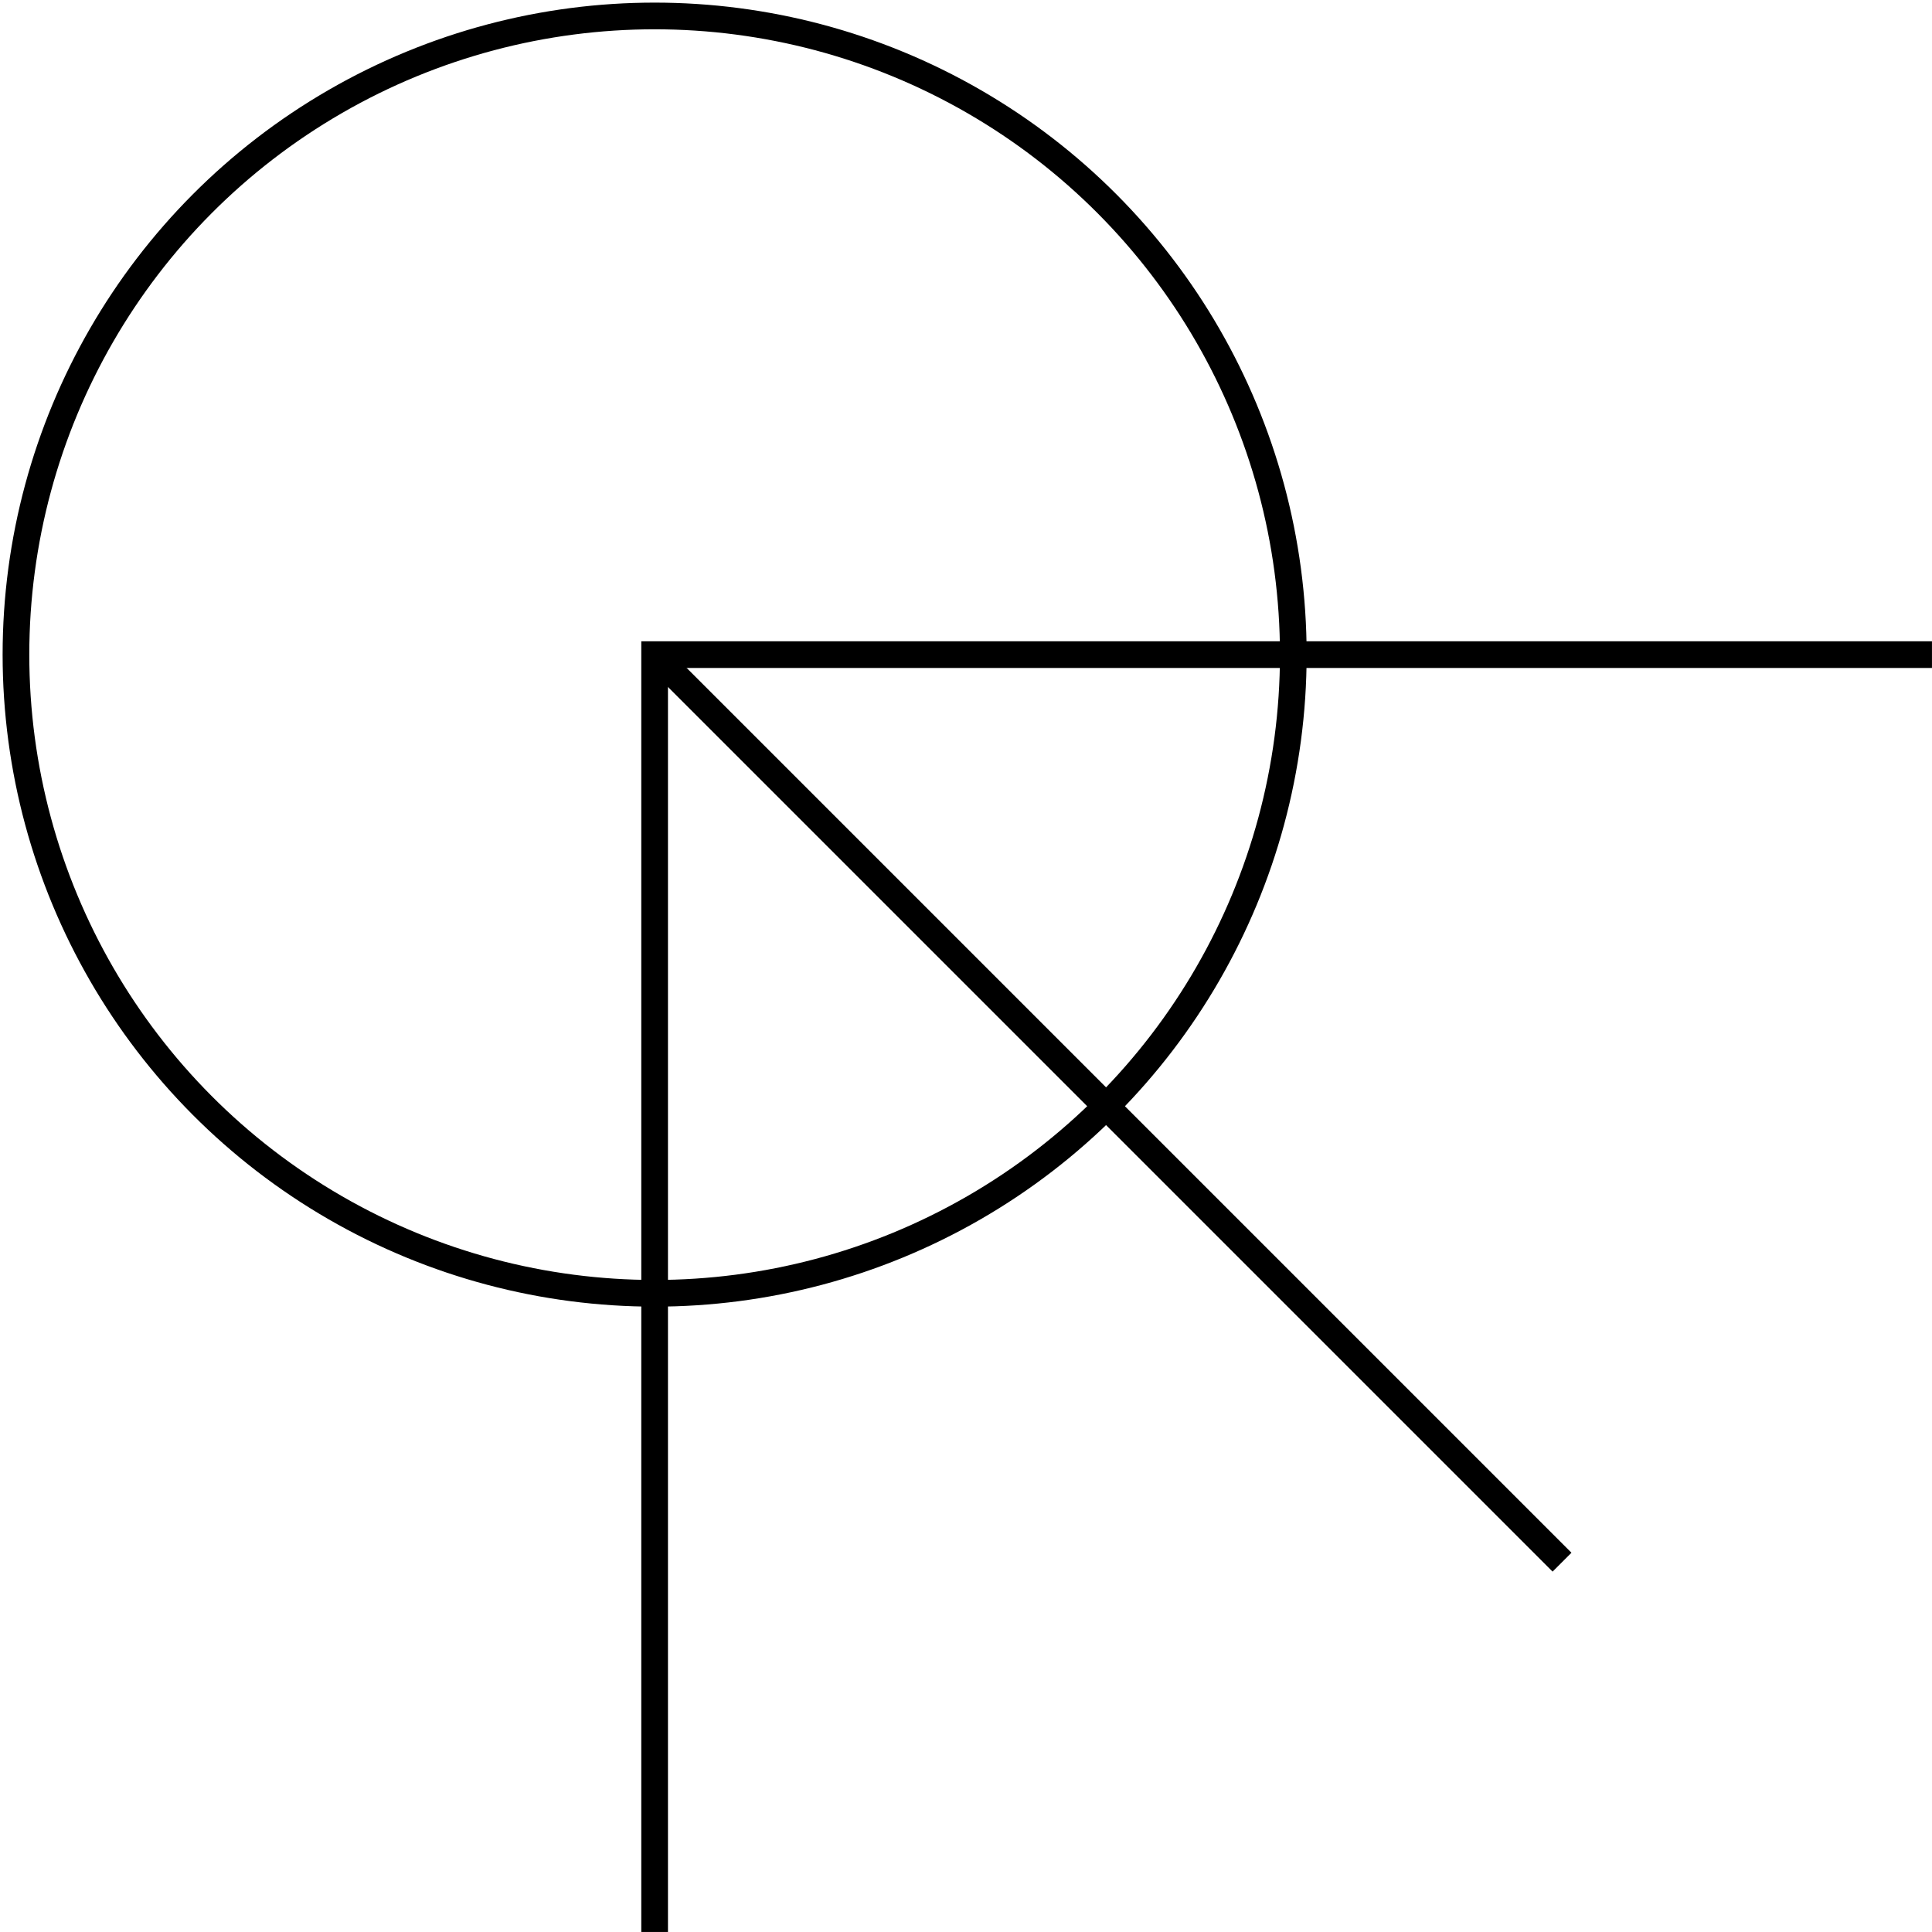 <svg xmlns="http://www.w3.org/2000/svg" xmlns:xlink="http://www.w3.org/1999/xlink" width="72.416" height="72.416" viewBox="0 0 72.416 72.416"><defs><clipPath id="a"><rect width="72.416" height="72.416" fill="none" stroke="#707070" stroke-width="1"/></clipPath></defs><g transform="translate(-791.042 -2644.278)"><g transform="translate(791.042 2644.278)"><g clip-path="url(#a)"><circle cx="23.939" cy="23.939" r="23.939" transform="translate(0.598 0.598)" fill="none" stroke="#000" stroke-miterlimit="10" stroke-width="1"/><path d="M150.378,102.5H102.5v47.878" transform="translate(-77.963 -77.963)" fill="none" stroke="#000" stroke-miterlimit="10" stroke-width="1"/><line x2="33.855" y2="33.855" transform="translate(24.693 24.699)" fill="none" stroke="#000" stroke-miterlimit="10" stroke-width="1"/></g></g></g></svg>